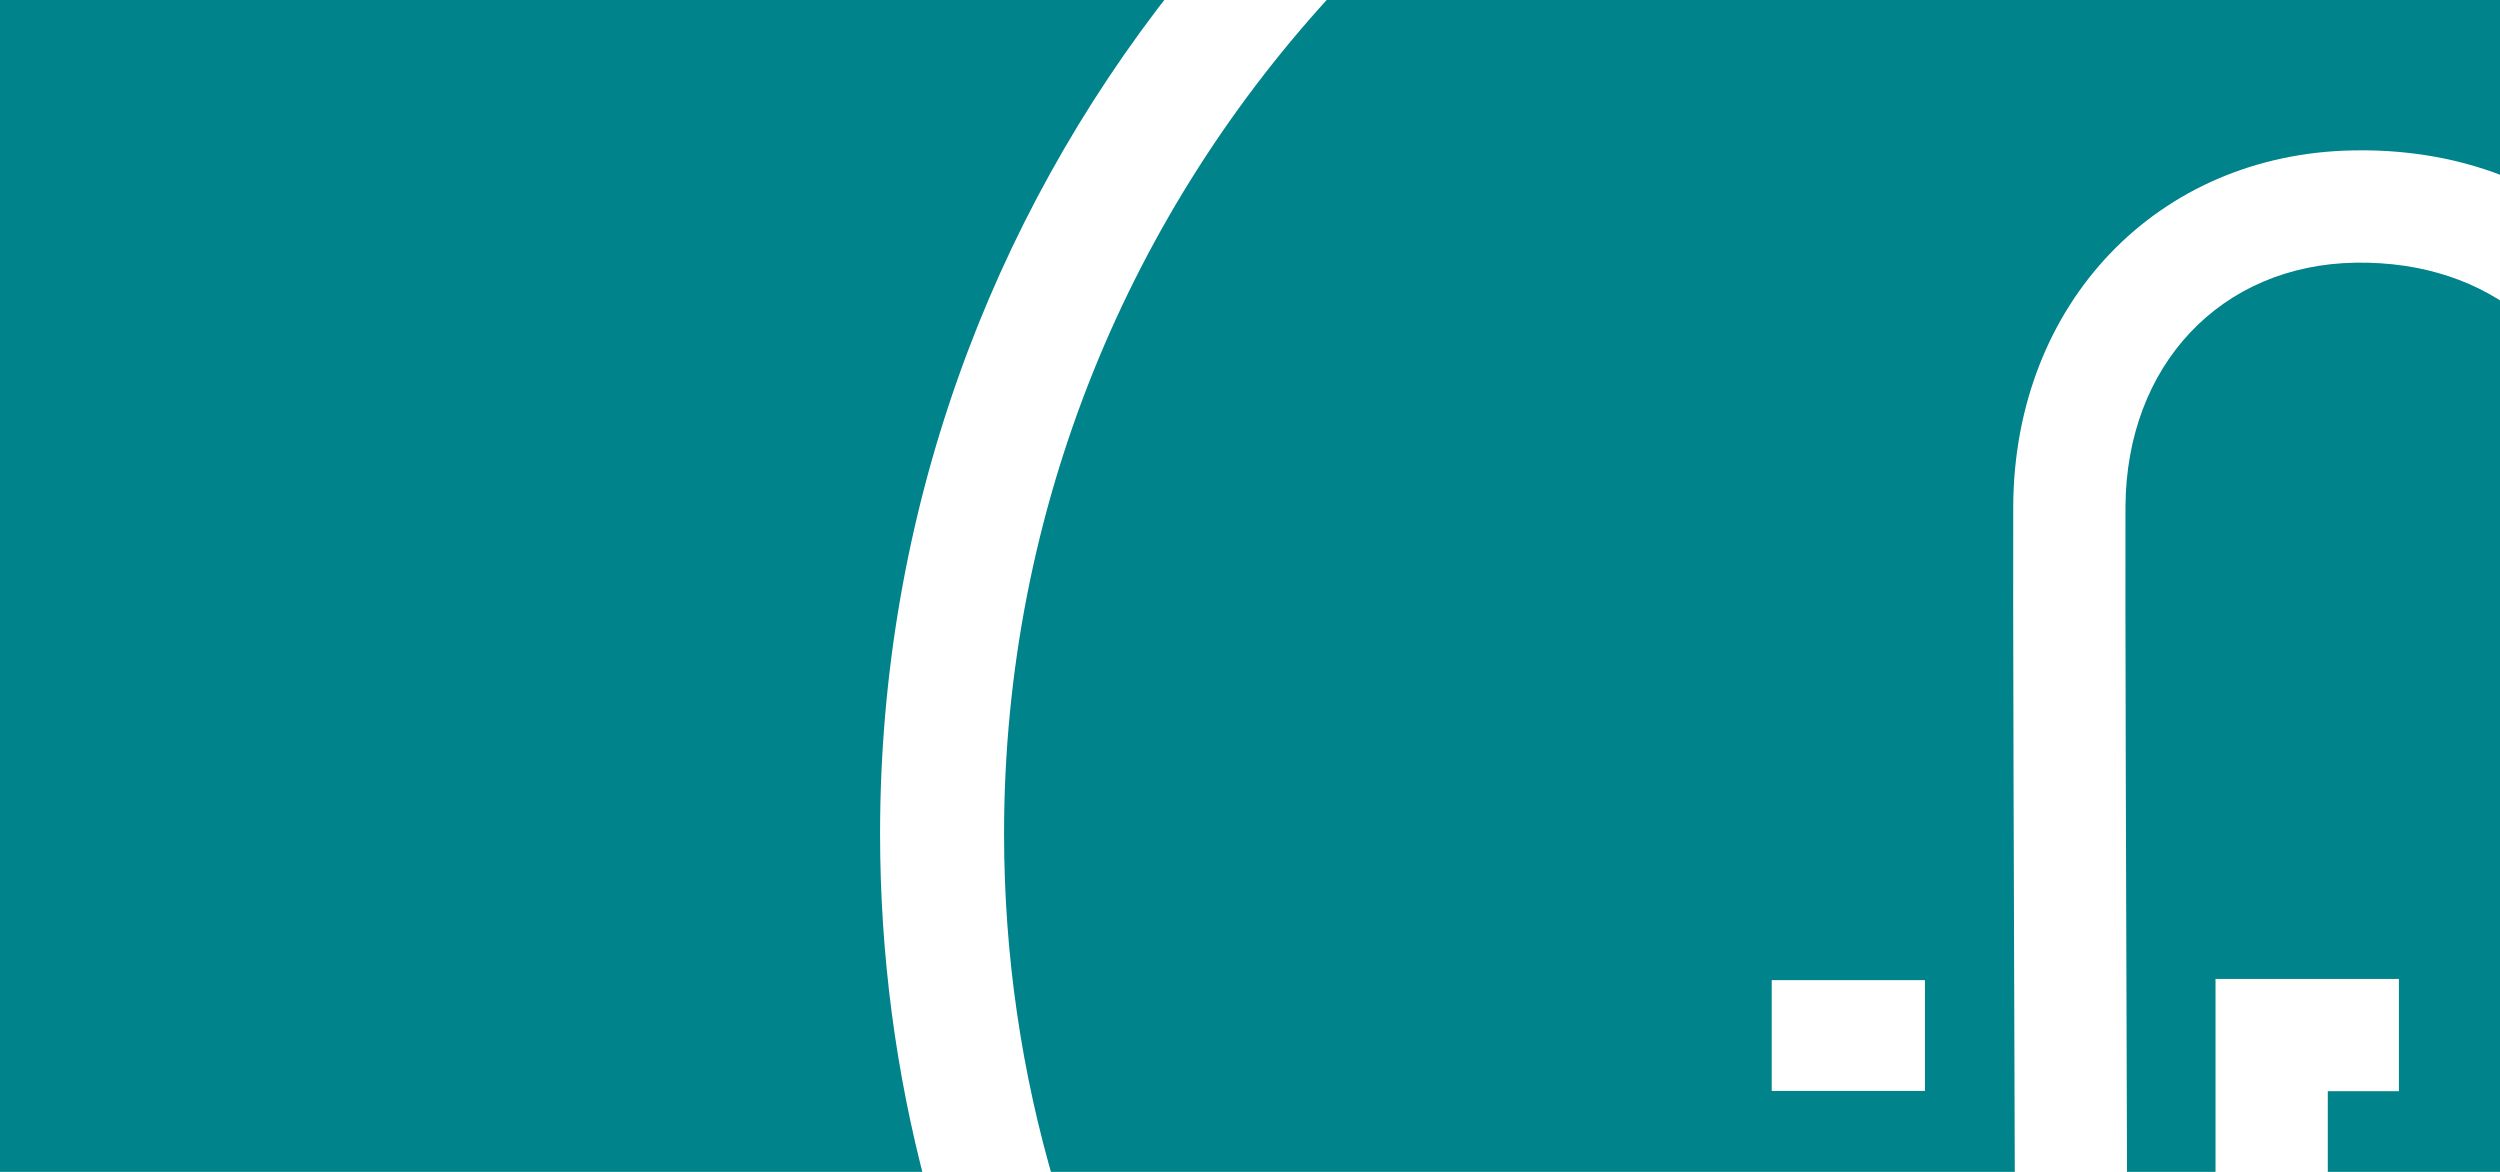 <?xml version="1.0" encoding="UTF-8"?>
<svg id="Ebene_1" data-name="Ebene 1" xmlns="http://www.w3.org/2000/svg" viewBox="0 0 960 450">
  <defs>
    <style>
      .cls-1 {
        fill: #fff;
      }

      .cls-1, .cls-2 {
        stroke-width: 0px;
      }

      .cls-2 {
        fill: #00838a;
      }
    </style>
  </defs>
  <rect class="cls-1" x="-9" y="-5" width="978" height="460"/>
  <path class="cls-2" d="M337.95,320.15c0-122.73,42.19-235.6,112.85-324.91H-9v459.9h364.51c-11.45-43.07-17.56-88.32-17.56-134.99Z"/>
  <path class="cls-2" d="M773.08,194.38c.39-77.92,55.36-135.38,130.7-136.63,24.11-.44,46.13,4.23,65.22,13.14V-4.76h-455.17c-79.53,85.18-128.27,199.46-128.27,324.91,0,46.87,6.81,92.18,19.48,134.99h368.65c-.34-98.06-.76-232.77-.61-260.76ZM739.18,418.91h-58.84v-42.54h58.84v42.54Z"/>
  <path class="cls-2" d="M904.48,100.87c-51.71.85-88.02,39.4-88.3,93.74-.14,27.88.27,162.54.61,260.53h33.97v-79.22h70.42v43.11h-27.31v36.11h75.13V121.91c-16.48-13.79-38.61-21.45-64.52-21.04Z"/>
</svg>